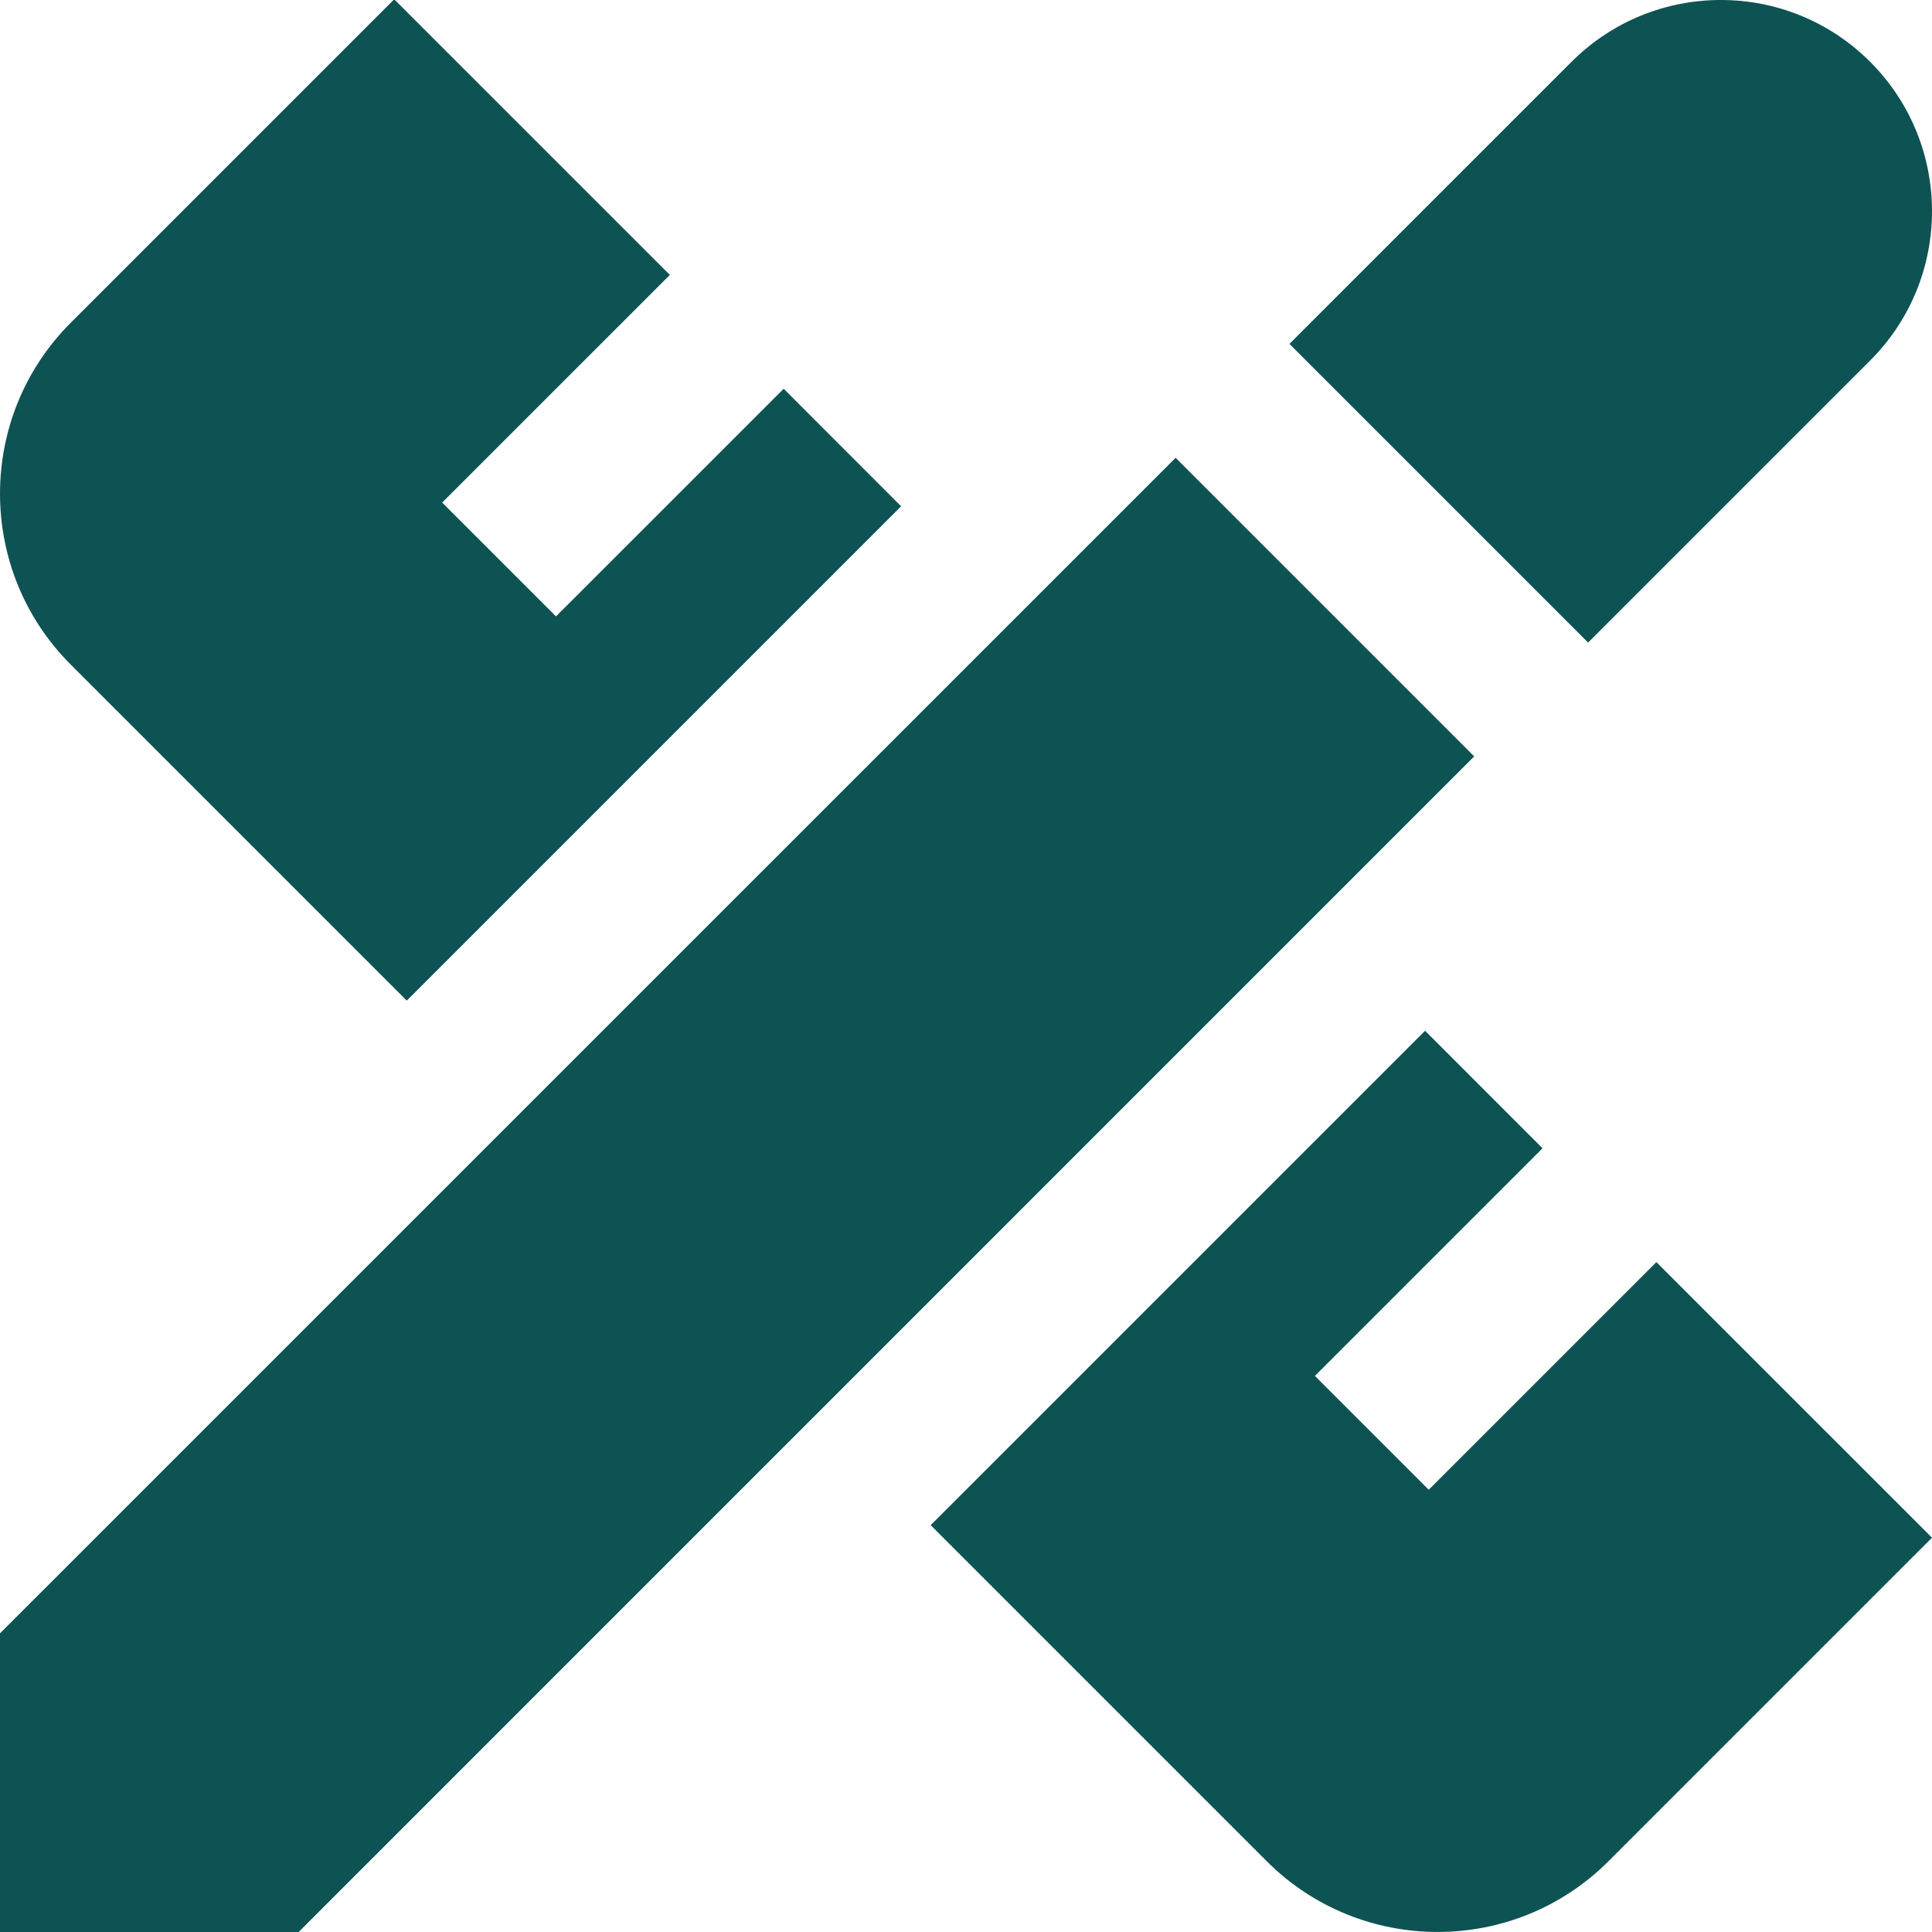 <?xml version="1.0" encoding="UTF-8"?> <svg xmlns="http://www.w3.org/2000/svg" width="46" height="46" viewBox="0 0 46 46" fill="none"><g clip-path="url(#clip0_131_1394)"><path d="M35.1 18.009L7.111 46H0V38.889L27.991 10.9L35.102 18.011L35.1 18.009ZM44.528 1.472C42.565 -0.491 39.382 -0.491 37.417 1.472L30.701 8.188L37.812 15.299L44.528 8.583C46.491 6.62 46.491 3.437 44.528 1.472ZM18.659 9.256L13.238 14.676L10.528 11.966L15.949 6.546L9.386 -0.017L1.681 7.688C-0.56 9.93 -0.56 13.578 1.681 15.82L9.685 23.824L21.455 12.054L18.659 9.256ZM33.929 24.543L22.159 36.313L30.163 44.317C32.405 46.56 36.053 46.56 38.295 44.317L46 36.612L39.437 30.05L34.017 35.47L31.307 32.76L36.727 27.34L33.929 24.541V24.543Z" fill="#0E5353"></path></g><defs><clipPath id="clip0_131_1394"><rect width="46" height="46" fill="white"></rect></clipPath></defs></svg> 
